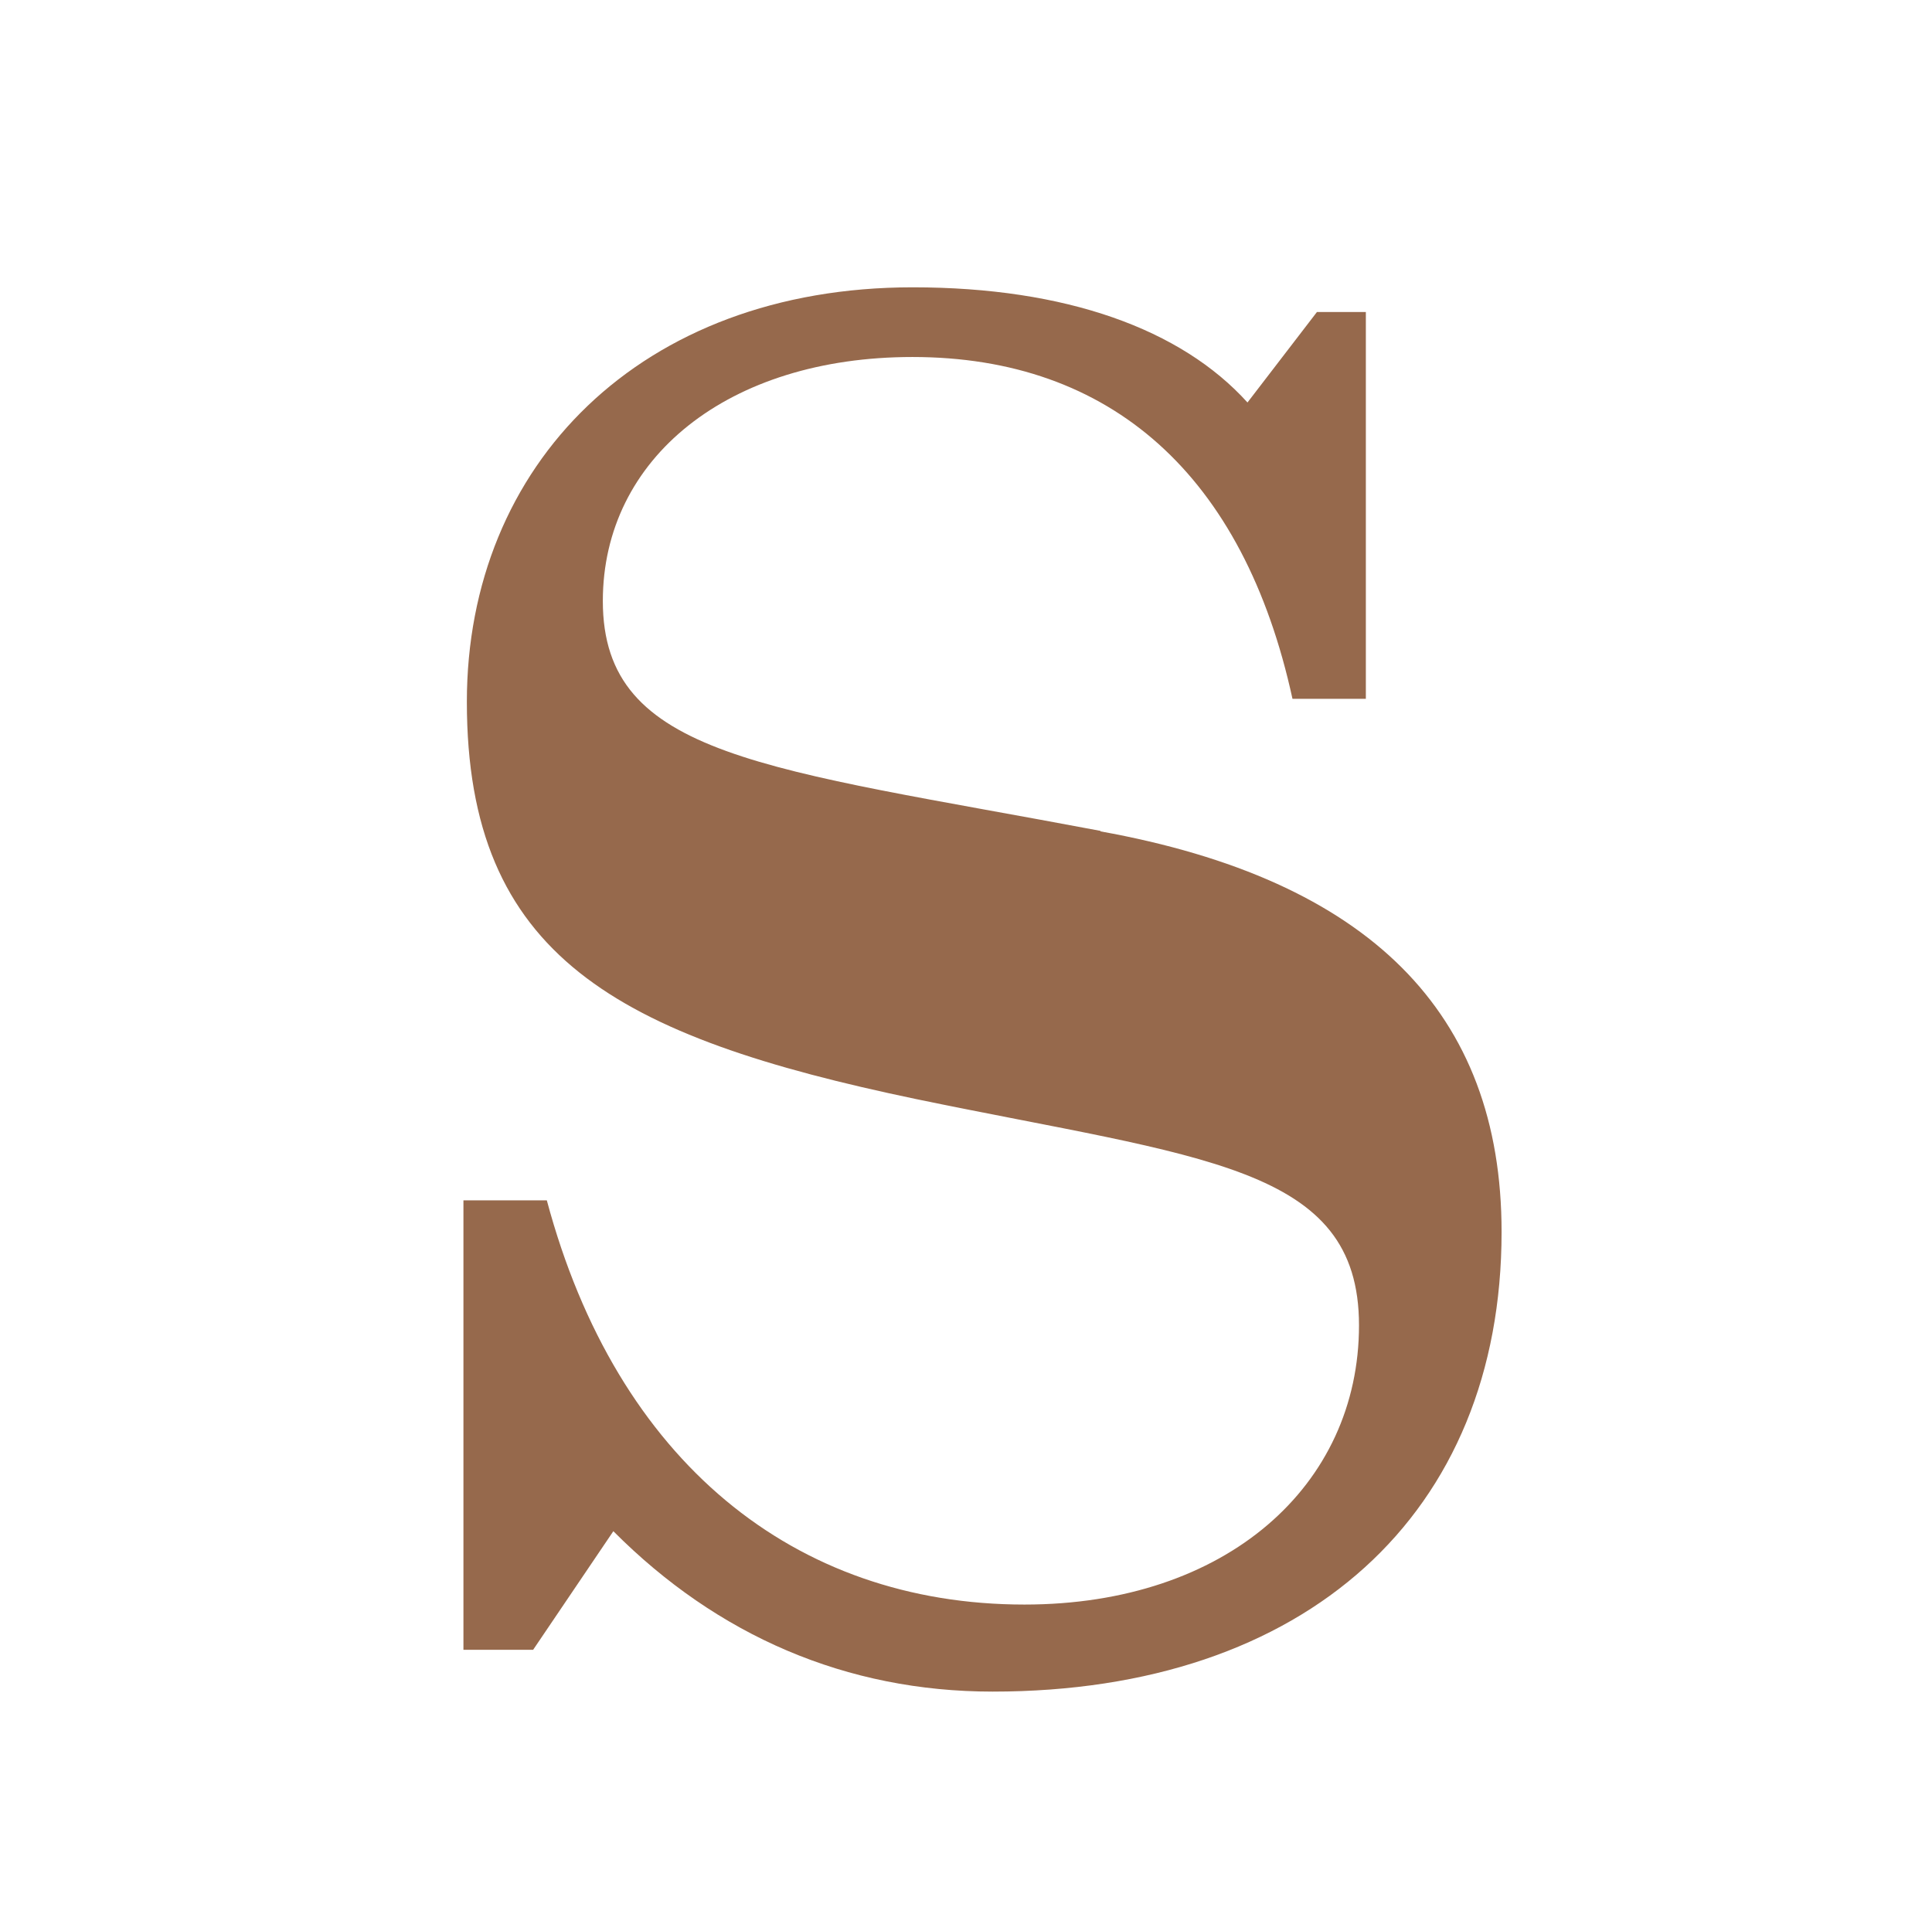<?xml version="1.0" encoding="UTF-8"?><svg id="Layer_1" xmlns="http://www.w3.org/2000/svg" viewBox="0 0 79 78"><defs><style>.cls-1{fill:#96694c;}</style></defs><path class="cls-1" d="m45,33.98c-13.66-2.58-20.35-2.99-20.35-9.4,0-5.84,5.12-9.98,12.66-9.98,8.12,0,13.55,4.84,15.54,13.98h3v-15.82h-2l-2.84,3.7c-2.71-3-7.42-4.71-13.69-4.71-11.12,0-18.23,7.26-18.23,16.95,0,10.41,6.13,13.69,18.38,16.25,11.68,2.42,18.1,2.7,18.1,9.25s-5.42,11.42-13.68,11.42c-9.4,0-16.67-5.85-19.53-16.53h-3.41v18.38h2.85l3.28-4.85c4.26,4.28,9.53,6.56,15.51,6.56,12.82,0,20.81-7.27,20.81-18.8,0-8.98-5.43-14.4-16.4-16.38"/></svg>